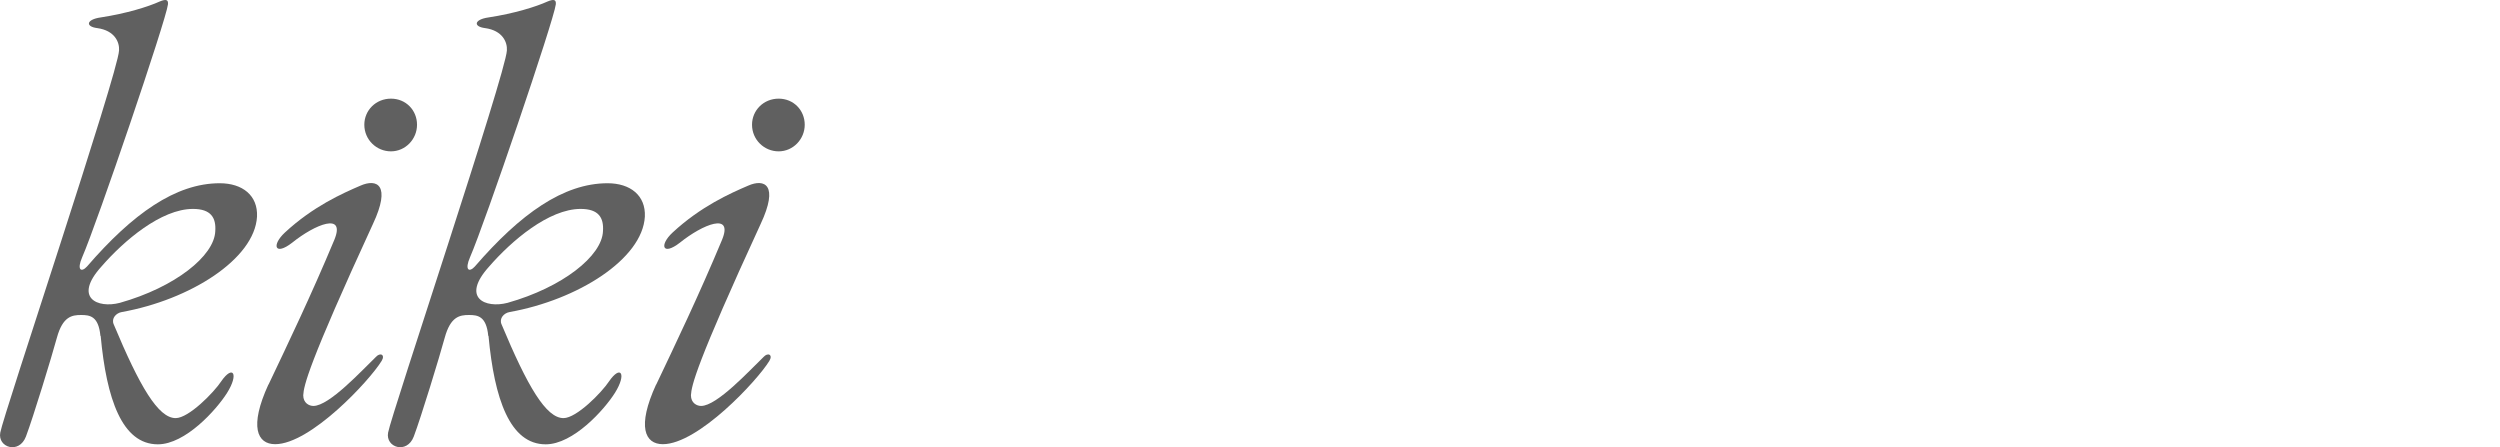 <?xml version="1.0" encoding="UTF-8"?><svg id="_レイヤー_2" xmlns="http://www.w3.org/2000/svg" viewBox="0 0 185 33.09"><defs><style>.cls-1{fill:none;}.cls-1,.cls-2{stroke-width:0px;}.cls-2{fill:#606060;}</style></defs><g id="_レイヤー_1-2"><path class="cls-2" d="M7.43,24.85c-.14-1.47-.79-1.54-1.43-1.54-.68,0-1.36.11-1.79,1.68-.39,1.43-1.76,5.91-2.29,7.31-.5,1.33-2.11.82-1.9-.29C.23,30.76,8.74,5.41,8.81,3.73c.04-.61-.32-1.47-1.61-1.65-.9-.11-.82-.64.25-.79,1.9-.29,3.51-.79,4.37-1.18.5-.21.64-.11.61.21-.13,1.15-5.24,16.17-6.35,18.72-.41.94-.07,1.15.36.68,3.37-3.9,6.56-6.16,9.82-6.16,1.68,0,2.83.9,2.76,2.47-.18,3.15-4.98,6.16-10,7.06-.43.07-.79.47-.61.9,1.93,4.62,3.3,6.95,4.59,6.95.97,0,2.83-1.9,3.37-2.72.86-1.25,1.33-.57.43.86-.79,1.25-3.08,3.8-5.12,3.8-2.65,0-3.8-3.37-4.23-8.02ZM15.93,17.11c.07-1-.32-1.65-1.65-1.65-2.36,0-5.12,2.36-6.77,4.26-2.11,2.33-.29,3.12,1.36,2.69,4.08-1.15,6.99-3.47,7.06-5.3Z"/><path class="cls-2" d="M36.13,24.85c-.14-1.47-.79-1.54-1.43-1.54-.68,0-1.36.11-1.79,1.68-.39,1.43-1.76,5.91-2.29,7.31-.5,1.33-2.11.82-1.9-.29.21-1.25,8.72-26.6,8.79-28.28.04-.61-.32-1.47-1.61-1.65-.9-.11-.82-.64.25-.79,1.9-.29,3.51-.79,4.37-1.18.5-.21.64-.11.61.21-.13,1.15-5.24,16.17-6.35,18.72-.41.94-.07,1.15.36.68,3.37-3.9,6.56-6.16,9.82-6.16,1.68,0,2.83.9,2.76,2.47-.18,3.15-4.98,6.16-10,7.06-.43.07-.79.47-.61.9,1.93,4.62,3.3,6.95,4.59,6.95.97,0,2.83-1.9,3.37-2.72.86-1.25,1.33-.57.43.86-.79,1.25-3.08,3.8-5.12,3.8-2.65,0-3.8-3.37-4.23-8.02ZM44.62,17.11c.07-1-.32-1.65-1.65-1.65-2.36,0-5.12,2.36-6.77,4.26-2.11,2.33-.29,3.12,1.36,2.69,4.08-1.15,6.99-3.47,7.06-5.3Z"/><path class="cls-2" d="M19.87,28.46c1.43-3.01,3.15-6.59,4.87-10.71.86-2.08-1.43-1.15-3.12.21-1.29,1-1.54.18-.54-.75,2.08-1.93,4.26-2.9,5.59-3.47,1.22-.54,2.29-.07.93,2.83-4.8,10.42-5.12,11.97-5.16,12.68,0,.57.43.79.75.79,1.18,0,3.58-2.62,4.62-3.62.32-.36.72-.18.43.29-.9,1.47-5.27,6.16-7.88,6.16-1.33,0-1.93-1.29-.5-4.41ZM26.96,9.23c0-1.07.86-1.93,1.97-1.93s1.93.86,1.93,1.93-.86,1.97-1.93,1.97-1.97-.86-1.97-1.97Z"/><path class="cls-2" d="M48.56,28.46c1.43-3.01,3.15-6.59,4.87-10.71.86-2.08-1.43-1.15-3.12.21-1.29,1-1.54.18-.54-.75,2.08-1.93,4.26-2.9,5.59-3.47,1.22-.54,2.29-.07.93,2.83-4.8,10.42-5.12,11.97-5.16,12.68,0,.57.43.79.75.79,1.18,0,3.58-2.62,4.62-3.62.32-.36.72-.18.43.29-.9,1.47-5.27,6.16-7.88,6.16-1.33,0-1.93-1.29-.5-4.41ZM55.65,9.23c0-1.07.86-1.93,1.97-1.93s1.93.86,1.93,1.93-.86,1.97-1.93,1.97-1.97-.86-1.97-1.97Z"/><rect class="cls-1" y="13.55" width="185" height="13.31"/></g></svg>